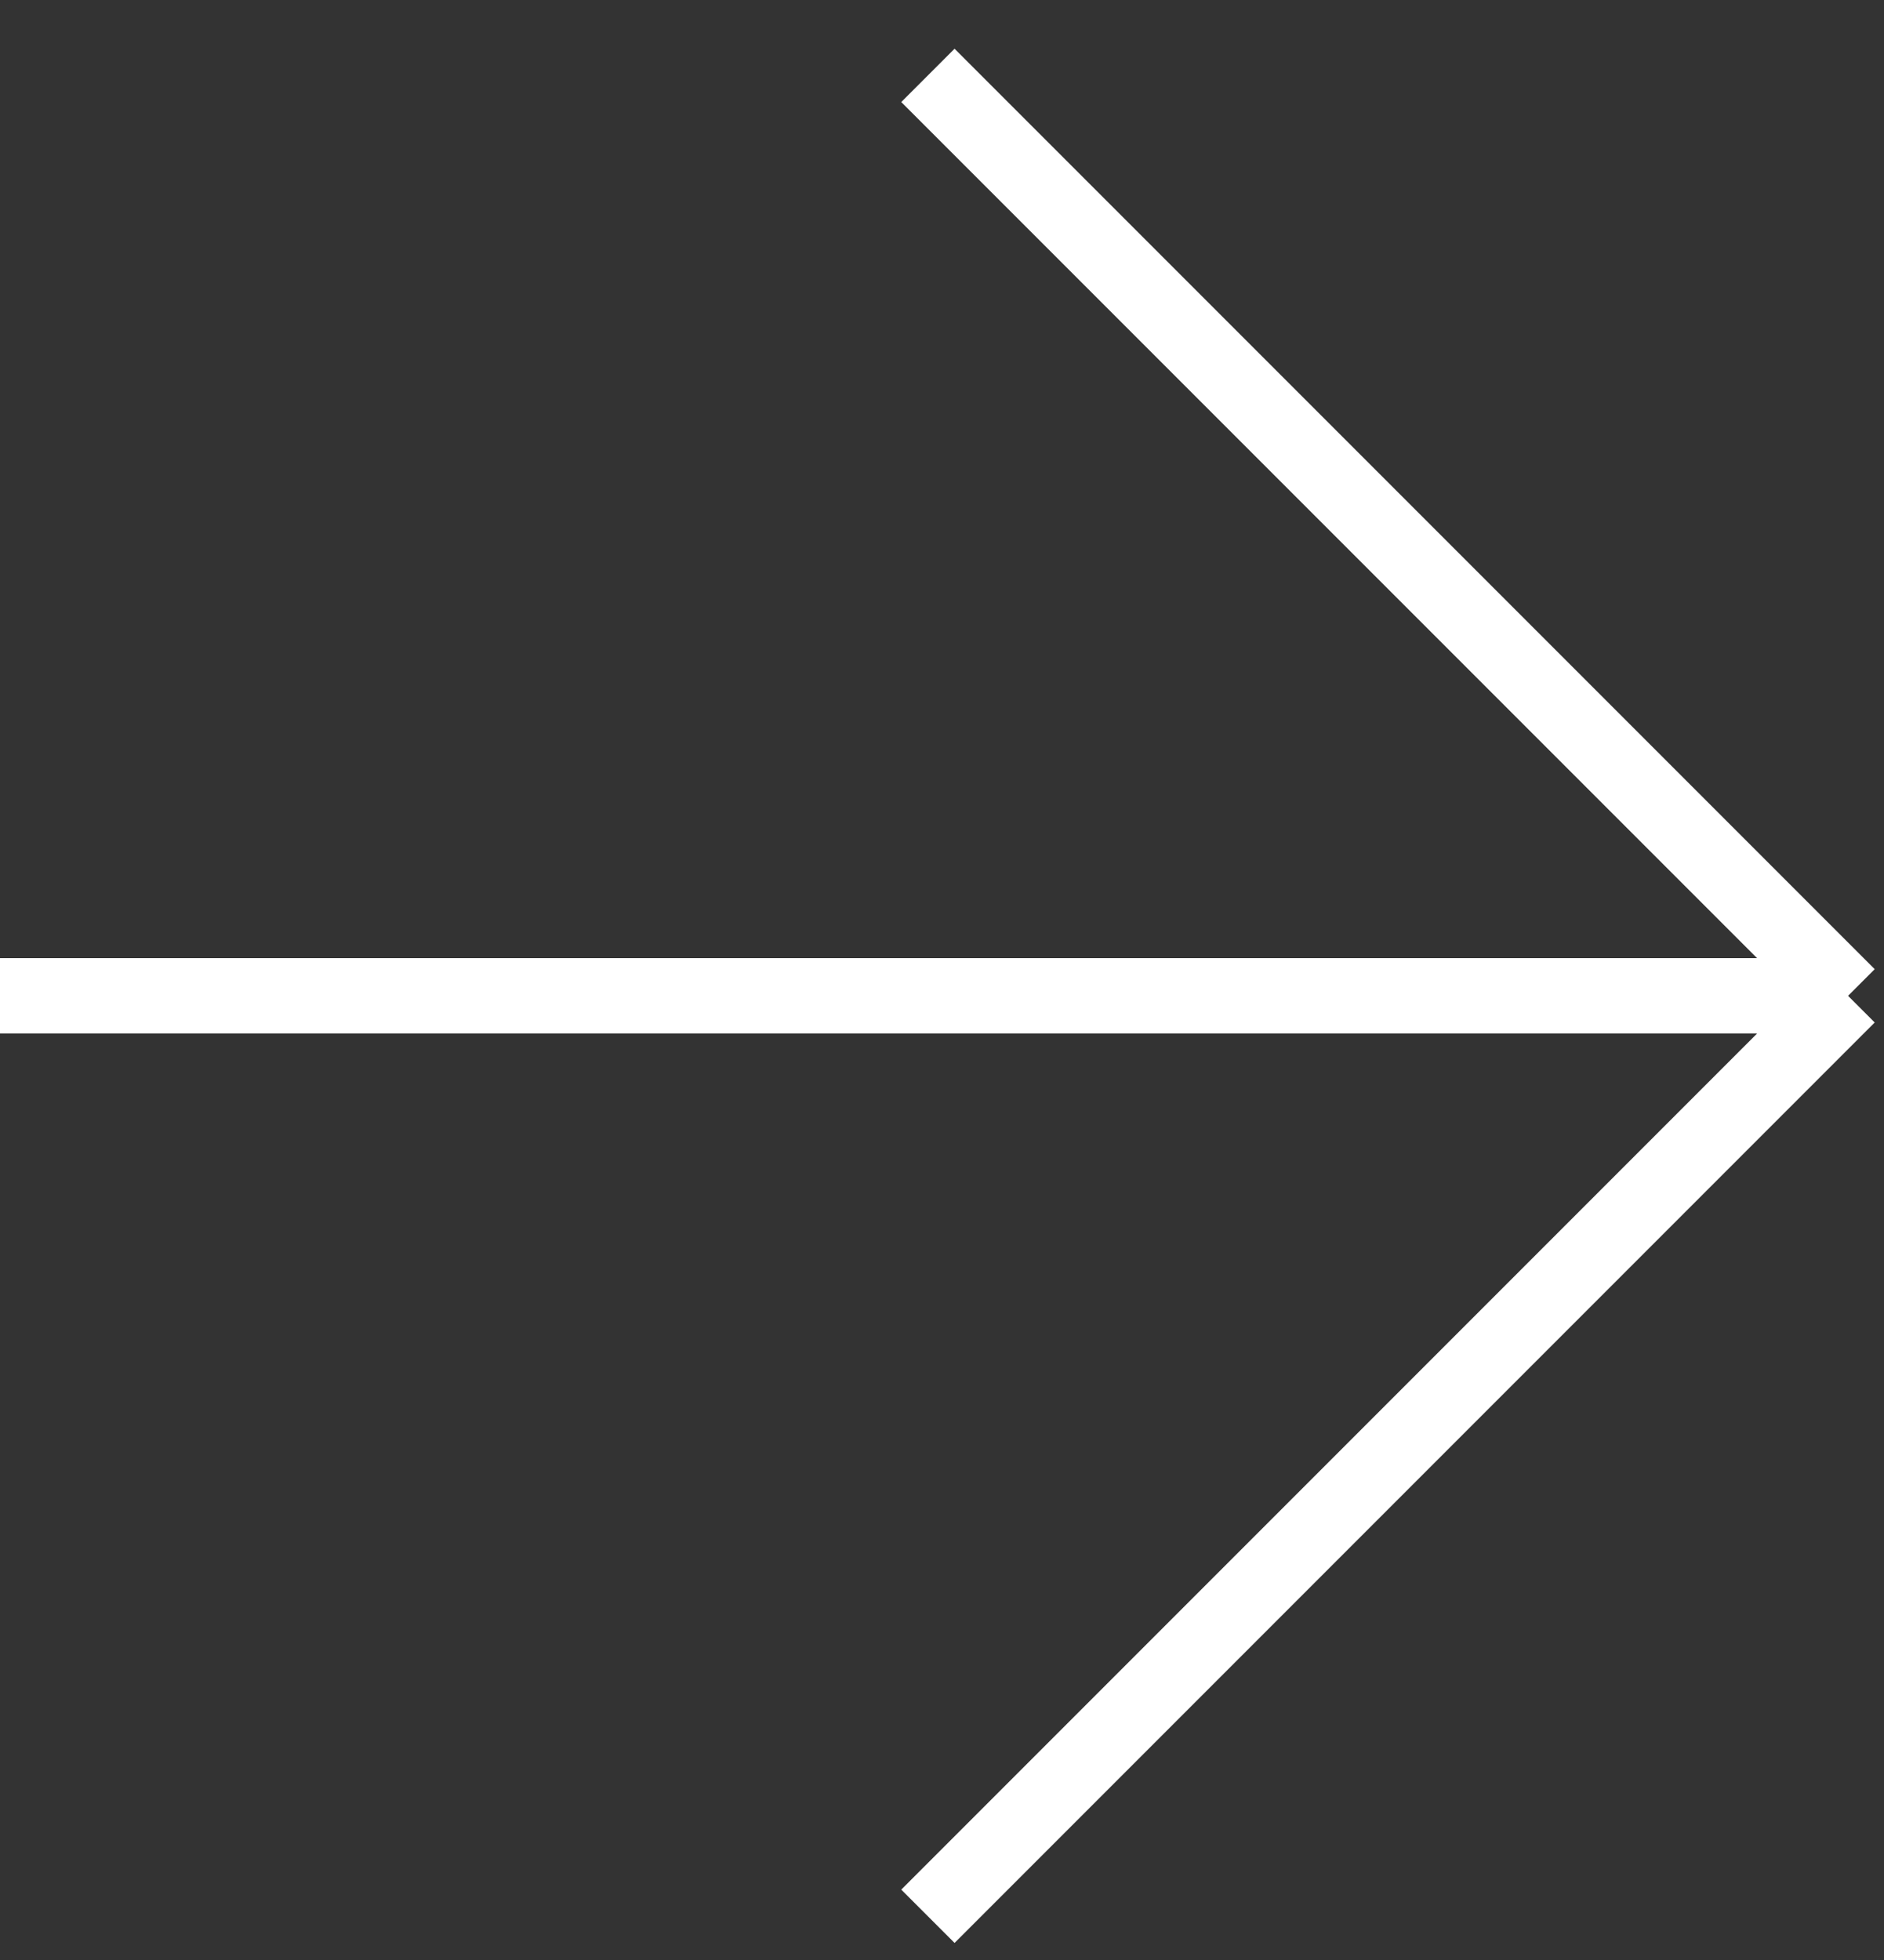 <?xml version="1.0" encoding="UTF-8"?>
<svg xmlns="http://www.w3.org/2000/svg" width="25" height="26" viewBox="0 0 25 26" fill="none">
  <rect x="0" y="0" width="25" height="26" fill="#333333" stroke="none"/>
  <path d="M24.523 13.21L12.313 1M24.523 13.21L12.313 25.42M24.523 13.21H0" stroke="white"></path>
</svg>
